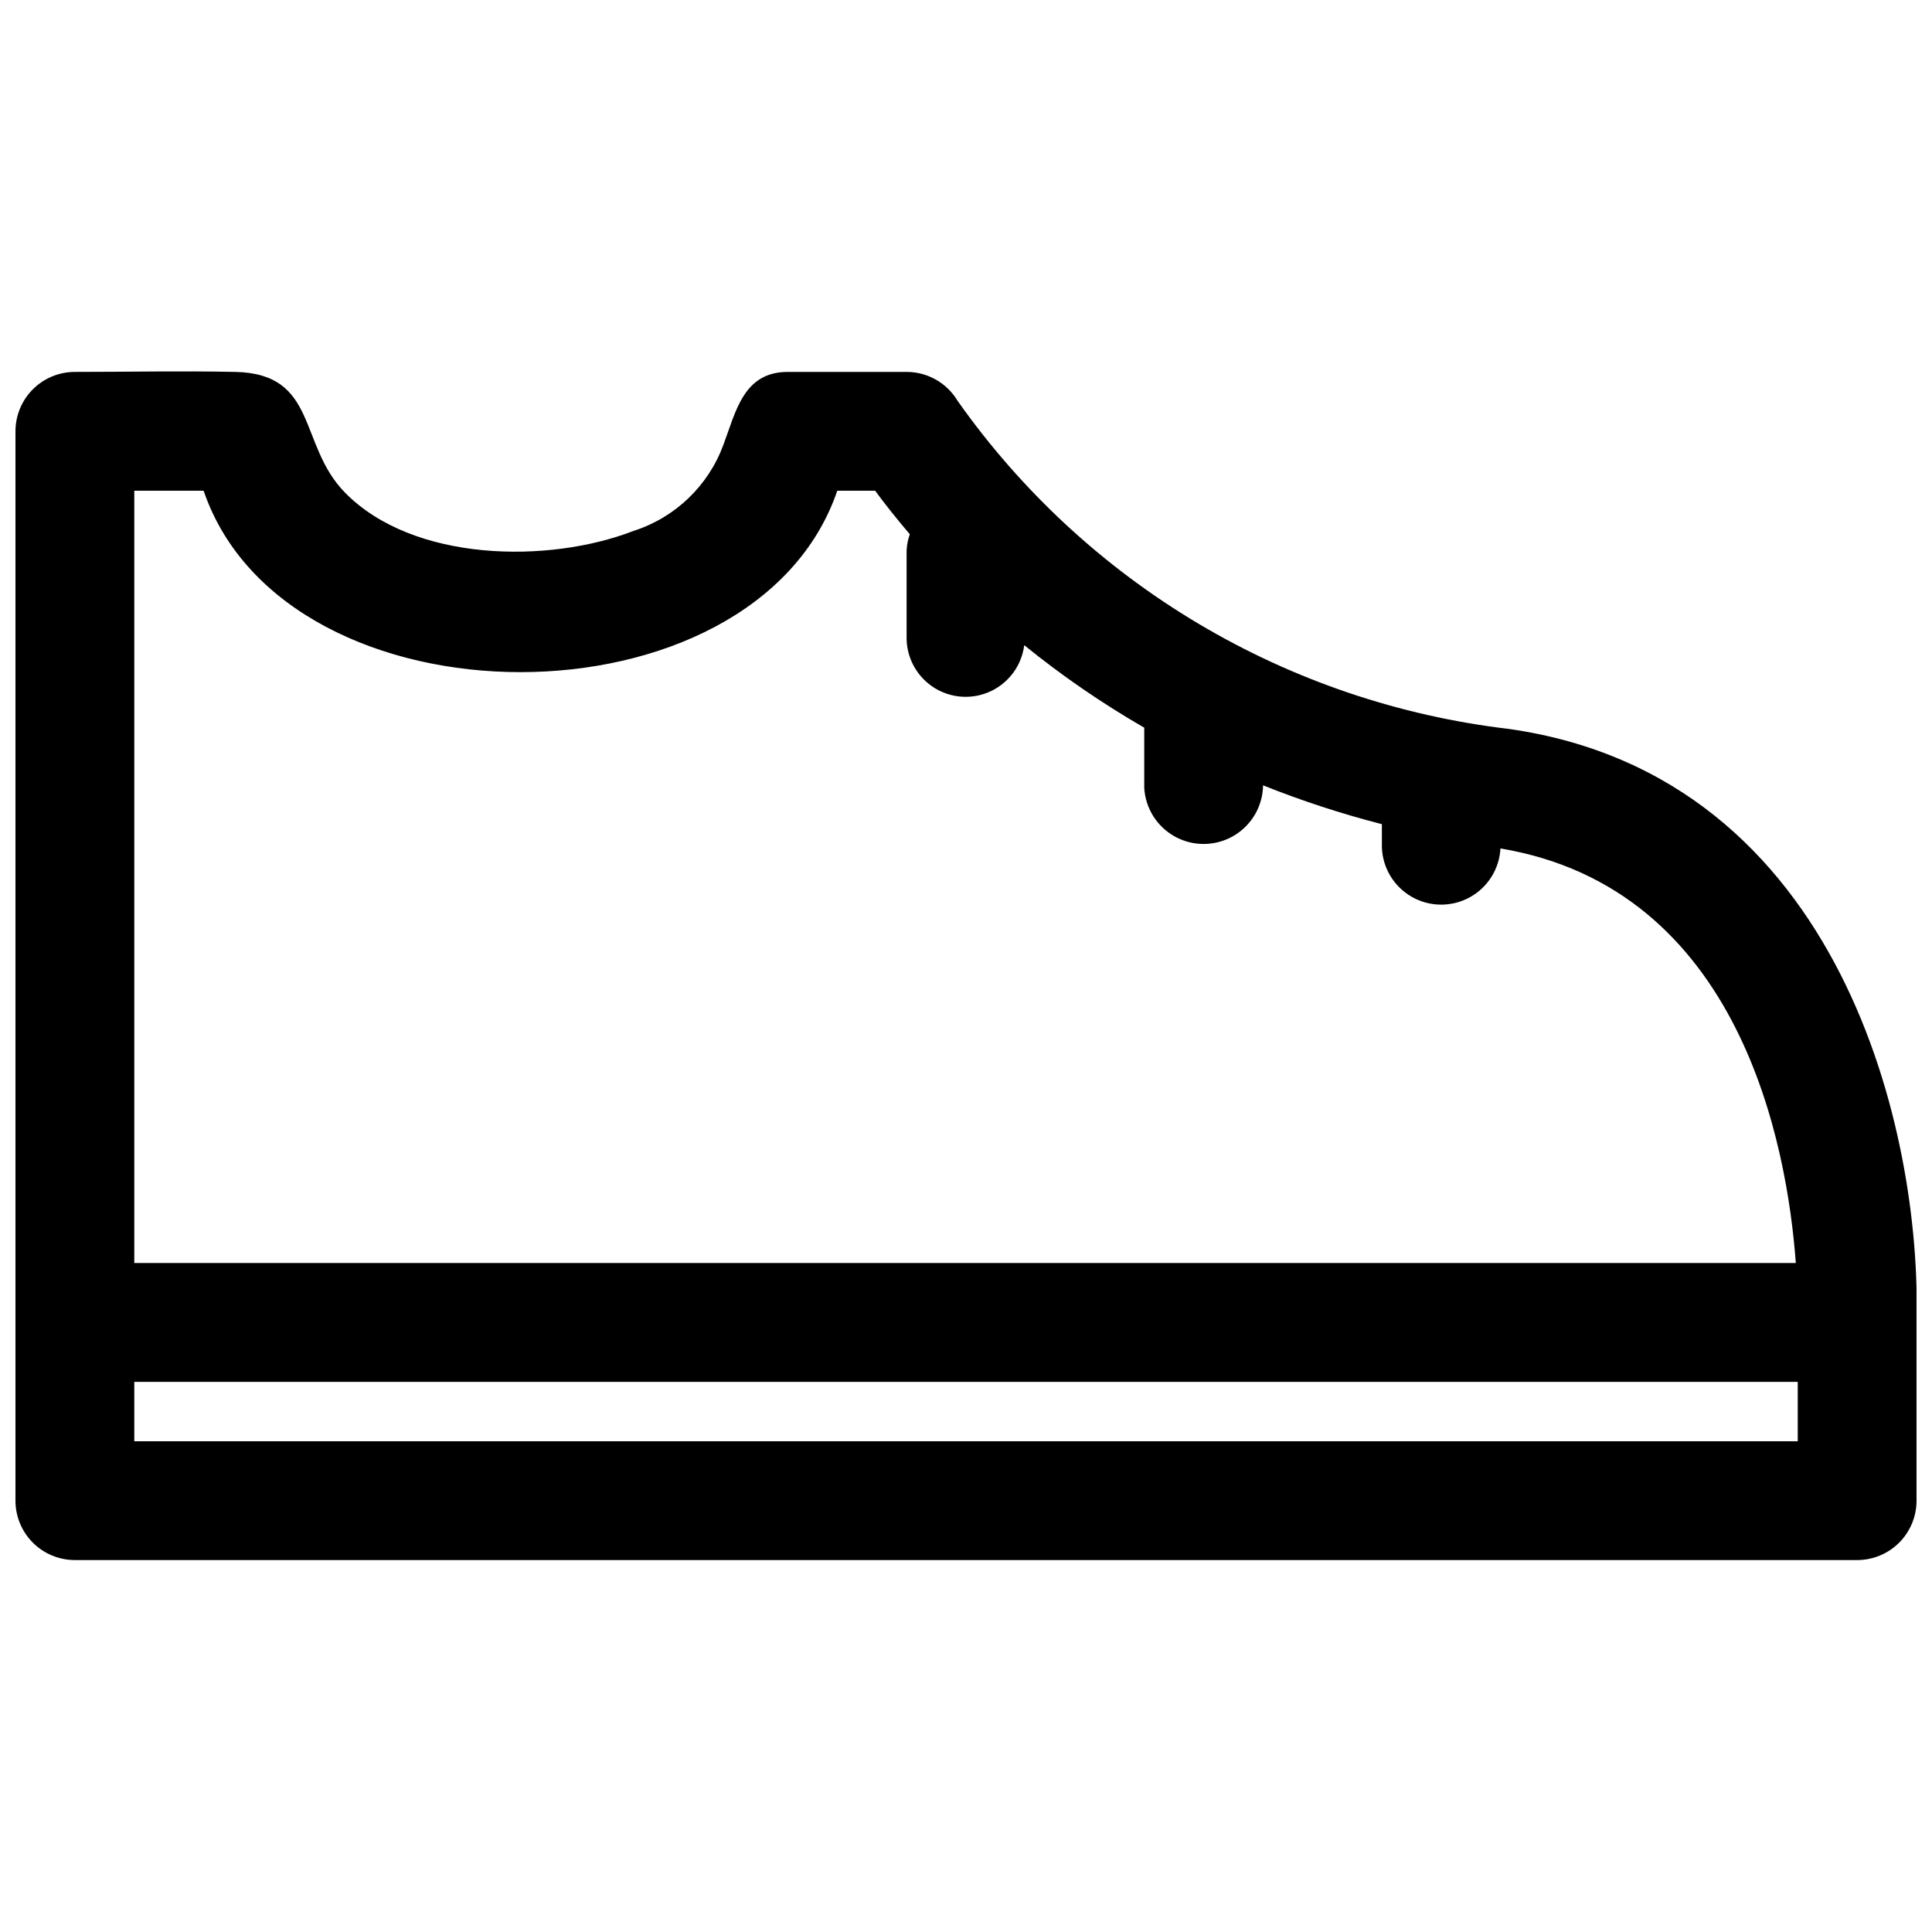 <?xml version="1.0" encoding="UTF-8"?>
<!-- Uploaded to: SVG Repo, www.svgrepo.com, Generator: SVG Repo Mixer Tools -->
<svg width="800px" height="800px" version="1.1" viewBox="144 144 512 512" xmlns="http://www.w3.org/2000/svg">
 <defs>
  <clipPath id="a">
   <path d="m148.09 242h503.81v316h-503.81z"/>
  </clipPath>
 </defs>
 <g clip-path="url(#a)">
  <path d="m543.93 337.18c-29.109-3.418-57.168-12.93-82.355-27.914-25.184-14.984-46.93-35.109-63.816-59.062-2.844-4.742-7.969-7.644-13.5-7.644h-31.488c-11.738 0-13.742 10.473-17.078 19.363-4.008 10.852-12.789 19.254-23.805 22.777-22.613 8.746-58.379 8.242-76.445-10.133-12.496-12.719-7.035-31.547-29.125-32.008-14.145-0.297-28.324 0-42.477 0-4.172 0-8.18 1.656-11.133 4.609-2.949 2.953-4.609 6.957-4.609 11.133v283.39c0 4.176 1.66 8.18 4.609 11.133 2.953 2.953 6.961 4.609 11.133 4.609h472.32c4.176 0 8.18-1.656 11.133-4.609s4.609-6.957 4.609-11.133v-47.234l-0.016-0.066c1.418-49.18-19.285-144.55-107.96-157.21zm-345.97-63.133c21.895 64.102 146.03 64.102 167.93 0h10.039c2.266 3.109 5.383 7.086 9.184 11.531v-0.004c-0.48 1.359-0.766 2.777-0.852 4.215v23.617c0.133 5.309 2.949 10.188 7.481 12.961 4.531 2.769 10.156 3.055 14.945 0.754 4.785-2.301 8.082-6.871 8.746-12.141 10.02 8.125 20.664 15.441 31.84 21.883l-0.035 0.16v15.742c0.301 5.492 3.445 10.43 8.297 13.027 4.848 2.598 10.699 2.477 15.438-0.316 4.738-2.793 7.68-7.856 7.754-13.355 10.262 4.106 20.781 7.543 31.488 10.293v6.098c0.172 5.457 3.164 10.434 7.902 13.148 4.734 2.715 10.543 2.773 15.336 0.164 4.797-2.613 7.894-7.523 8.184-12.977 63.648 10.652 76 78.832 78.273 109.87h-440.32v-204.67zm422.46 251.9h-440.83v-15.742h440.83z"/>
 </g>
</svg>